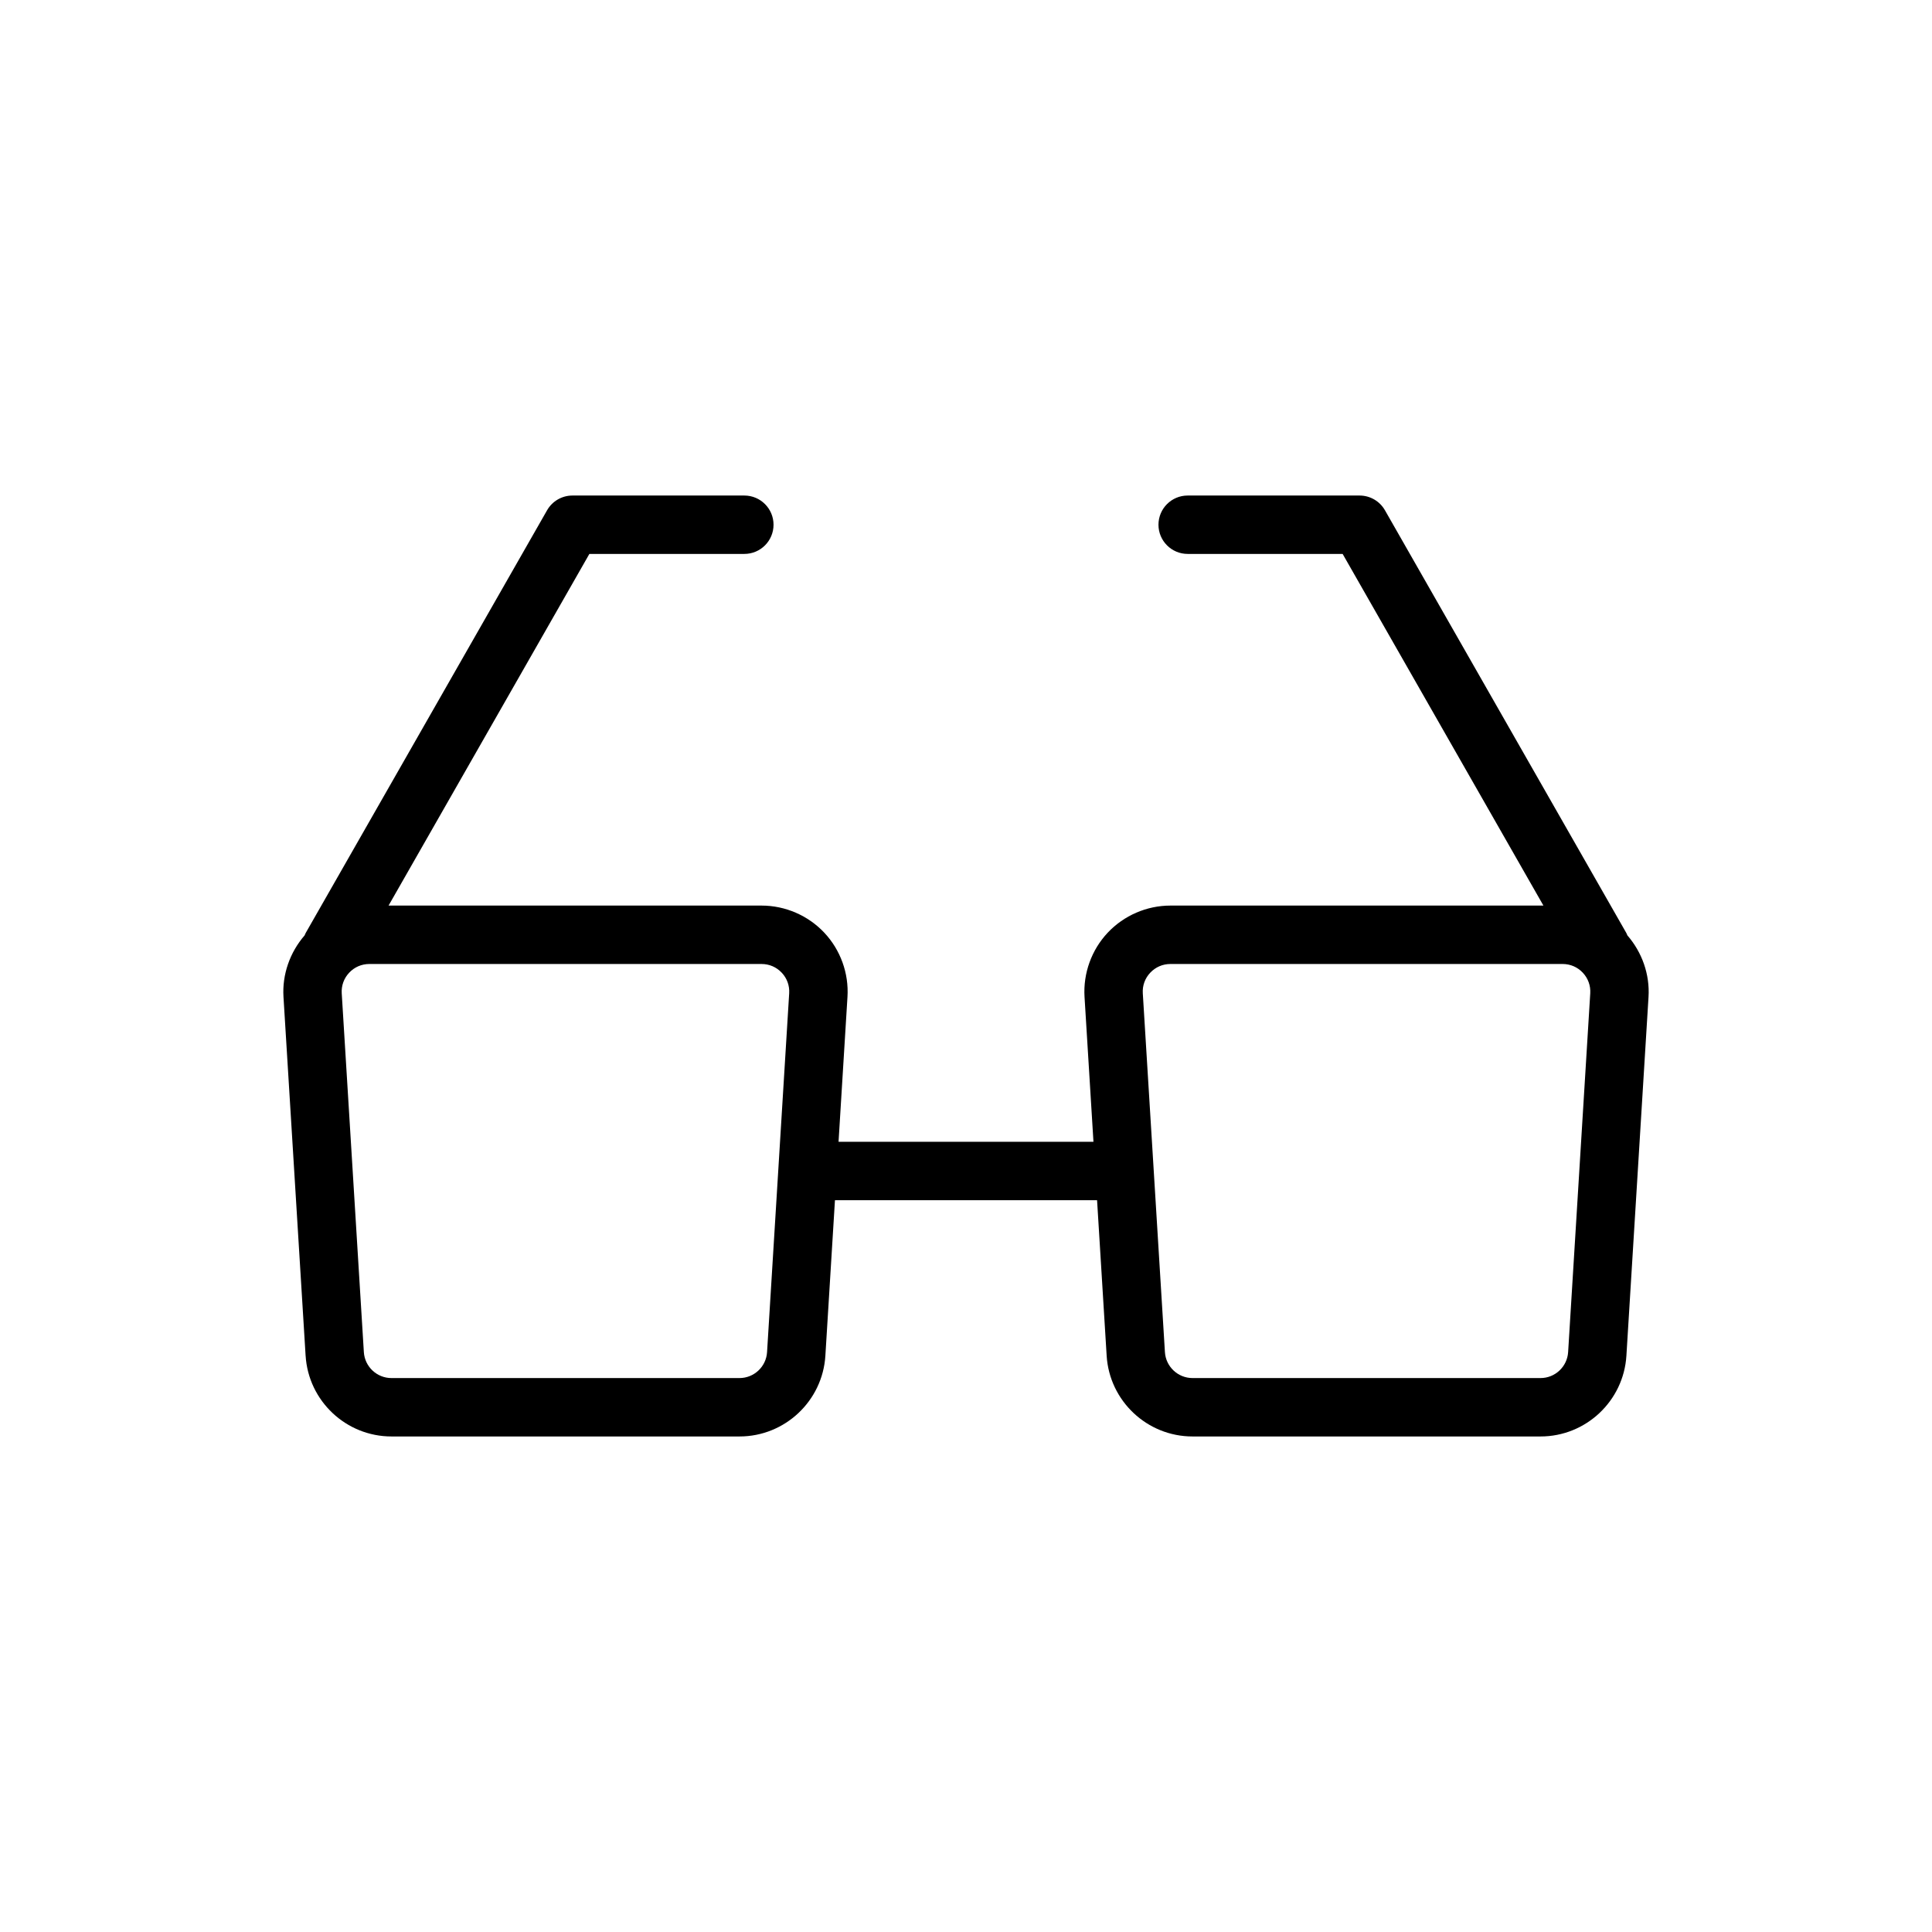 <svg xmlns="http://www.w3.org/2000/svg" id="Layer_1" viewBox="0 0 1000 1000">
  <path d="M158.19,701.72c1.44,23.43,20.96,41.79,44.44,41.79h180.14c23.47,0,42.99-18.36,44.44-41.79l4.96-80.49h135.67l4.96,80.49c1.44,23.43,20.96,41.79,44.44,41.79h180.14c23.47,0,42.99-18.36,44.44-41.79l11.45-185.72c.72-11.62-3.33-23.08-10.94-31.85-.19-.41-.32-.85-.56-1.25l-124.93-218.79c-2.69-4.71-7.7-7.62-13.12-7.62h-88.99c-8.35,0-15.11,6.77-15.11,15.11s6.77,15.11,15.11,15.11h80.21l103.93,182.02h-193.08c-12.24,0-24.06,5.12-32.44,14.03-8.38,8.91-12.75,21.02-12,33.23l4.62,75.01h-131.94l4.62-75.01c.76-12.21-3.62-24.32-12-33.23-8.38-8.91-20.2-14.03-32.44-14.03h-193.09l103.94-182.02h80.21c8.35,0,15.11-6.76,15.11-15.11s-6.77-15.11-15.11-15.11h-88.98c-5.42,0-10.43,2.91-13.12,7.62l-124.94,218.79c-.23.4-.37.84-.56,1.25-7.61,8.77-11.66,20.22-10.94,31.84l11.45,185.72ZM595.37,503.47c2.73-2.9,6.43-4.51,10.42-4.51h203.04c3.99,0,7.69,1.6,10.42,4.51,2.73,2.9,4.1,6.69,3.86,10.67l-11.45,185.71c-.47,7.53-6.73,13.43-14.28,13.43h-180.14c-7.54,0-13.81-5.9-14.28-13.42l-11.45-185.72c-.25-3.98,1.12-7.77,3.85-10.67ZM404.63,503.47c2.73,2.9,4.1,6.69,3.85,10.67l-11.45,185.72c-.46,7.53-6.73,13.42-14.28,13.42h-180.14c-7.54,0-13.81-5.9-14.28-13.42l-11.45-185.72c-.24-3.98,1.12-7.77,3.86-10.67,2.73-2.91,6.43-4.51,10.42-4.51h203.04c3.99,0,7.69,1.6,10.42,4.51Z"/>
</svg>
